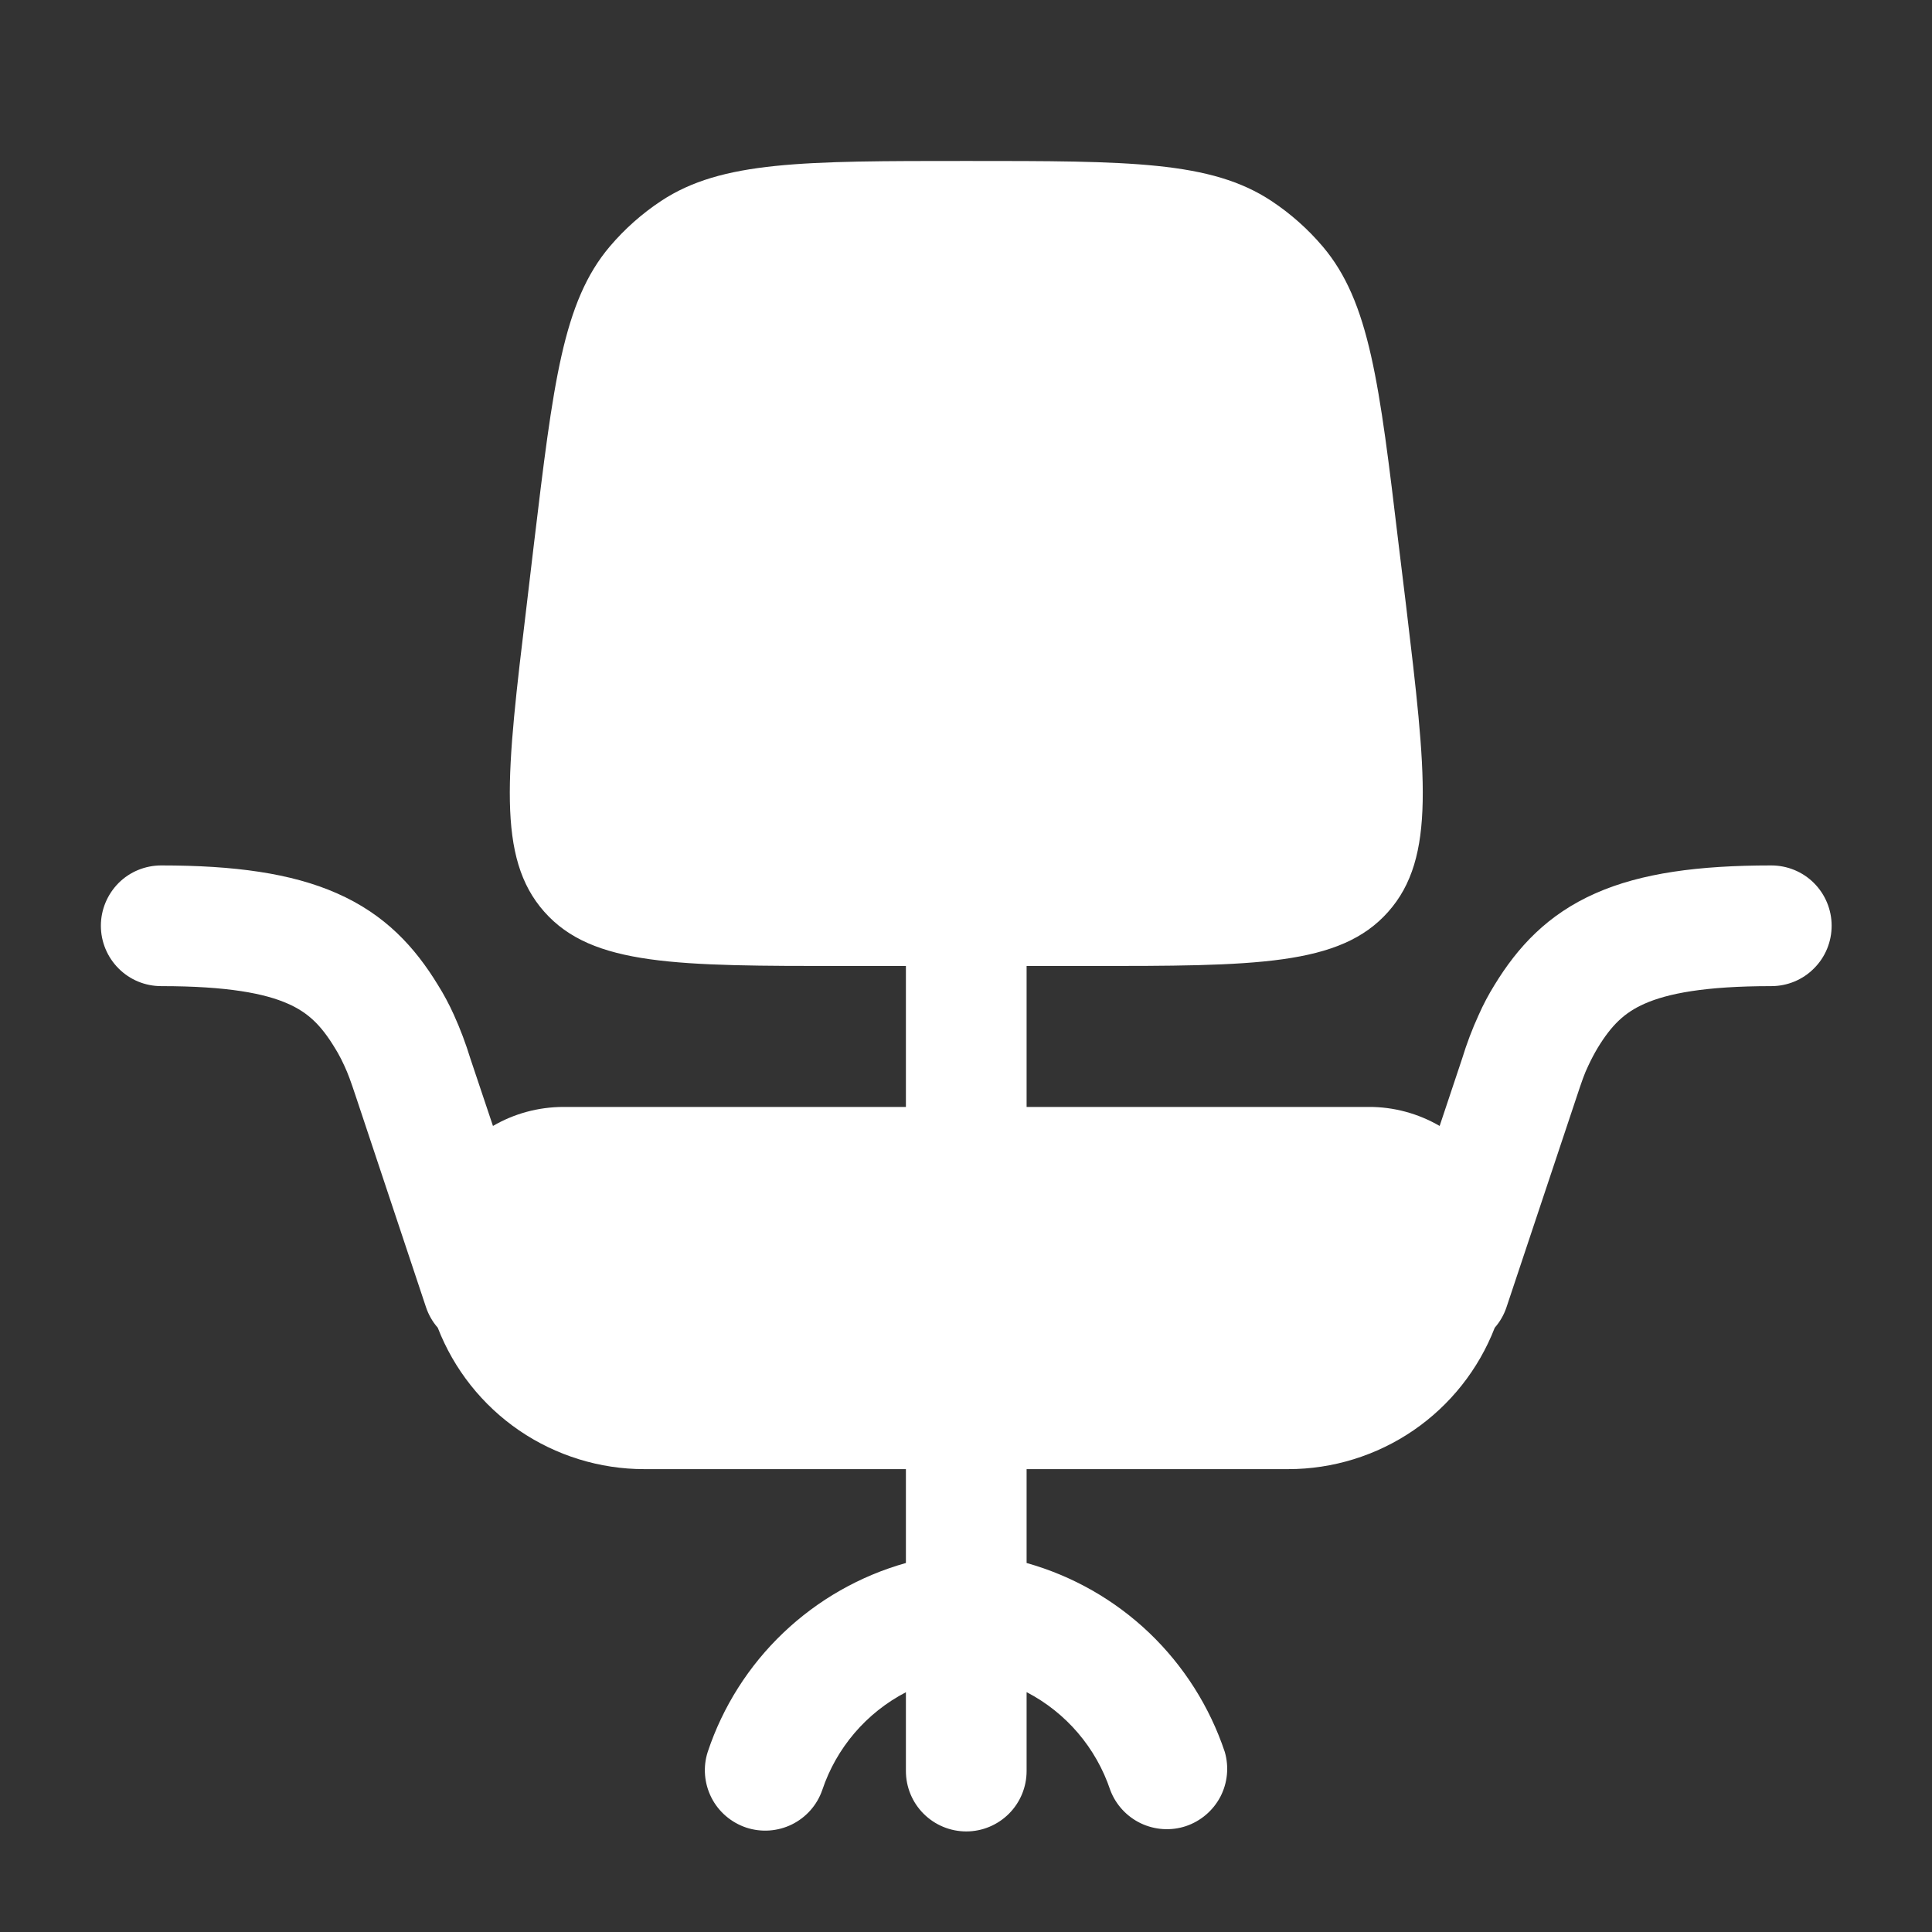 <?xml version="1.0" encoding="UTF-8"?> <svg xmlns="http://www.w3.org/2000/svg" width="19" height="19" viewBox="0 0 19 19" fill="none"><rect x="0" y="0" width="19" height="19" fill="#333333" stroke="none"/><path d="M5.997 2.424C5.536 2.968 5.441 3.764 5.25 5.357L5.179 5.956C4.98 7.609 4.881 8.435 5.353 8.967C5.825 9.5 6.657 9.5 8.321 9.5H8.909V10.886H5.544C5.29 10.886 5.052 10.954 4.848 11.073L4.626 10.411C4.581 10.264 4.527 10.12 4.464 9.981C4.418 9.879 4.366 9.781 4.307 9.687C4.081 9.316 3.788 8.993 3.311 8.784C2.863 8.587 2.302 8.511 1.586 8.511C1.428 8.511 1.277 8.573 1.166 8.684C1.055 8.796 0.992 8.947 0.992 9.104C0.992 9.262 1.055 9.413 1.166 9.524C1.277 9.636 1.428 9.698 1.586 9.698C2.241 9.698 2.607 9.771 2.832 9.871C3.029 9.958 3.157 10.081 3.292 10.304C3.316 10.343 3.326 10.36 3.336 10.38C3.347 10.399 3.361 10.426 3.386 10.48C3.426 10.567 3.446 10.623 3.505 10.8L4.189 12.854C4.214 12.929 4.253 12.998 4.305 13.057C4.464 13.467 4.743 13.819 5.105 14.067C5.468 14.315 5.897 14.448 6.336 14.448H8.909V15.371C8.457 15.498 8.043 15.734 7.703 16.058C7.363 16.382 7.108 16.784 6.96 17.229C6.912 17.378 6.926 17.539 6.996 17.678C7.067 17.818 7.19 17.923 7.338 17.973C7.486 18.022 7.648 18.011 7.788 17.942C7.928 17.873 8.035 17.752 8.086 17.605C8.225 17.189 8.52 16.844 8.909 16.642V17.417C8.909 17.574 8.971 17.725 9.083 17.837C9.194 17.948 9.345 18.011 9.503 18.011C9.66 18.011 9.811 17.948 9.922 17.837C10.034 17.725 10.096 17.574 10.096 17.417V16.641C10.485 16.843 10.78 17.189 10.919 17.605C10.973 17.748 11.081 17.865 11.219 17.931C11.358 17.997 11.517 18.007 11.662 17.959C11.808 17.91 11.929 17.807 12.001 17.671C12.072 17.535 12.088 17.377 12.045 17.229C11.896 16.784 11.641 16.382 11.302 16.058C10.962 15.734 10.548 15.498 10.096 15.371V14.448H12.669C13.108 14.448 13.537 14.315 13.9 14.067C14.262 13.819 14.541 13.467 14.7 13.057C14.752 12.998 14.791 12.929 14.816 12.854L15.501 10.8C15.56 10.623 15.579 10.566 15.62 10.48C15.648 10.42 15.679 10.361 15.713 10.304C15.849 10.081 15.976 9.958 16.173 9.871C16.399 9.771 16.765 9.698 17.419 9.698C17.577 9.698 17.728 9.636 17.839 9.524C17.951 9.413 18.013 9.262 18.013 9.104C18.013 8.947 17.951 8.796 17.839 8.684C17.728 8.573 17.577 8.511 17.419 8.511C16.703 8.511 16.142 8.586 15.693 8.784C15.218 8.993 14.924 9.316 14.698 9.686C14.639 9.781 14.587 9.879 14.542 9.981C14.478 10.12 14.424 10.264 14.379 10.411L14.158 11.073C13.946 10.95 13.706 10.885 13.461 10.886H10.096V9.5H10.683C12.348 9.5 13.18 9.5 13.652 8.967C14.125 8.435 14.025 7.609 13.828 5.956L13.755 5.357C13.565 3.764 13.469 2.968 13.008 2.424C12.862 2.252 12.692 2.101 12.503 1.976C11.909 1.583 11.107 1.583 9.503 1.583C7.899 1.583 7.097 1.583 6.502 1.976C6.313 2.101 6.143 2.252 5.997 2.424Z" fill="white"></path></svg> 